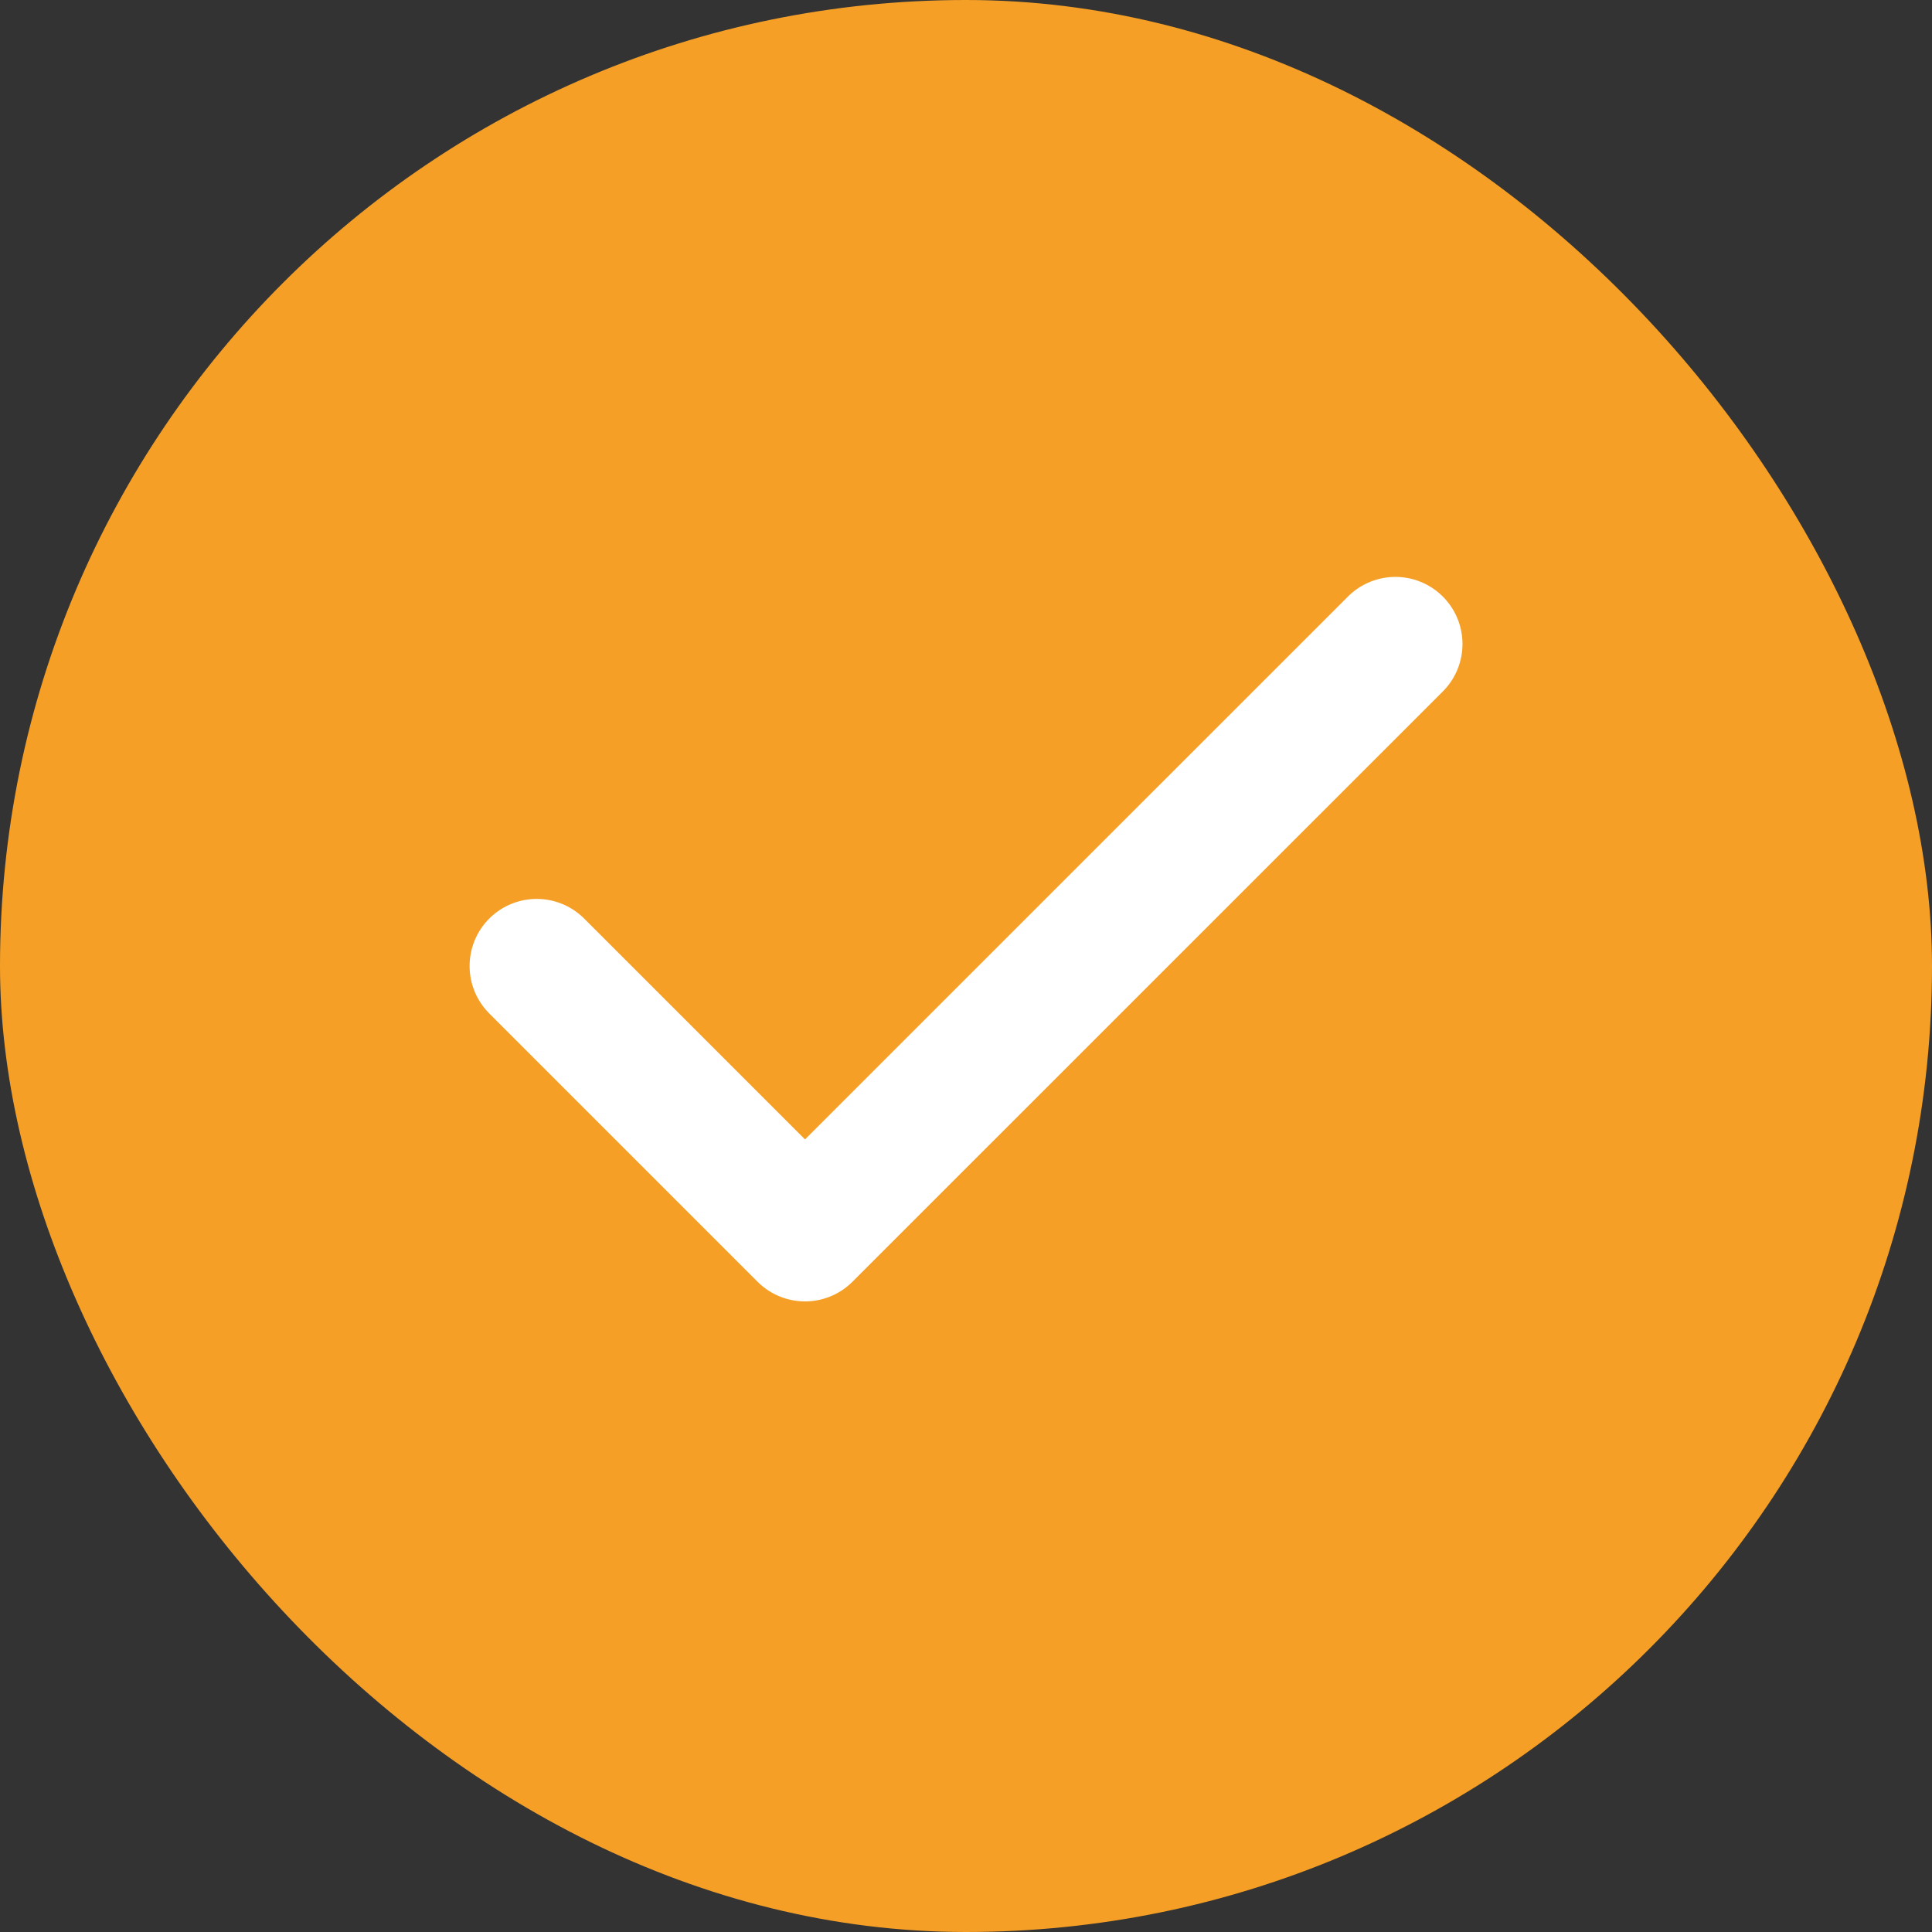 <svg width="24" height="24" viewBox="0 0 24 24" fill="none" xmlns="http://www.w3.org/2000/svg">
<rect x="0" y="0" width="24" height="24" fill="#333333" stroke="none"/>
<rect width="24" height="24" rx="12" fill="#F59F26"/>
<path d="M17.334 8L10 15.333L6.667 12" stroke="white" stroke-width="1.667" stroke-linecap="round" stroke-linejoin="round"/>
</svg>
